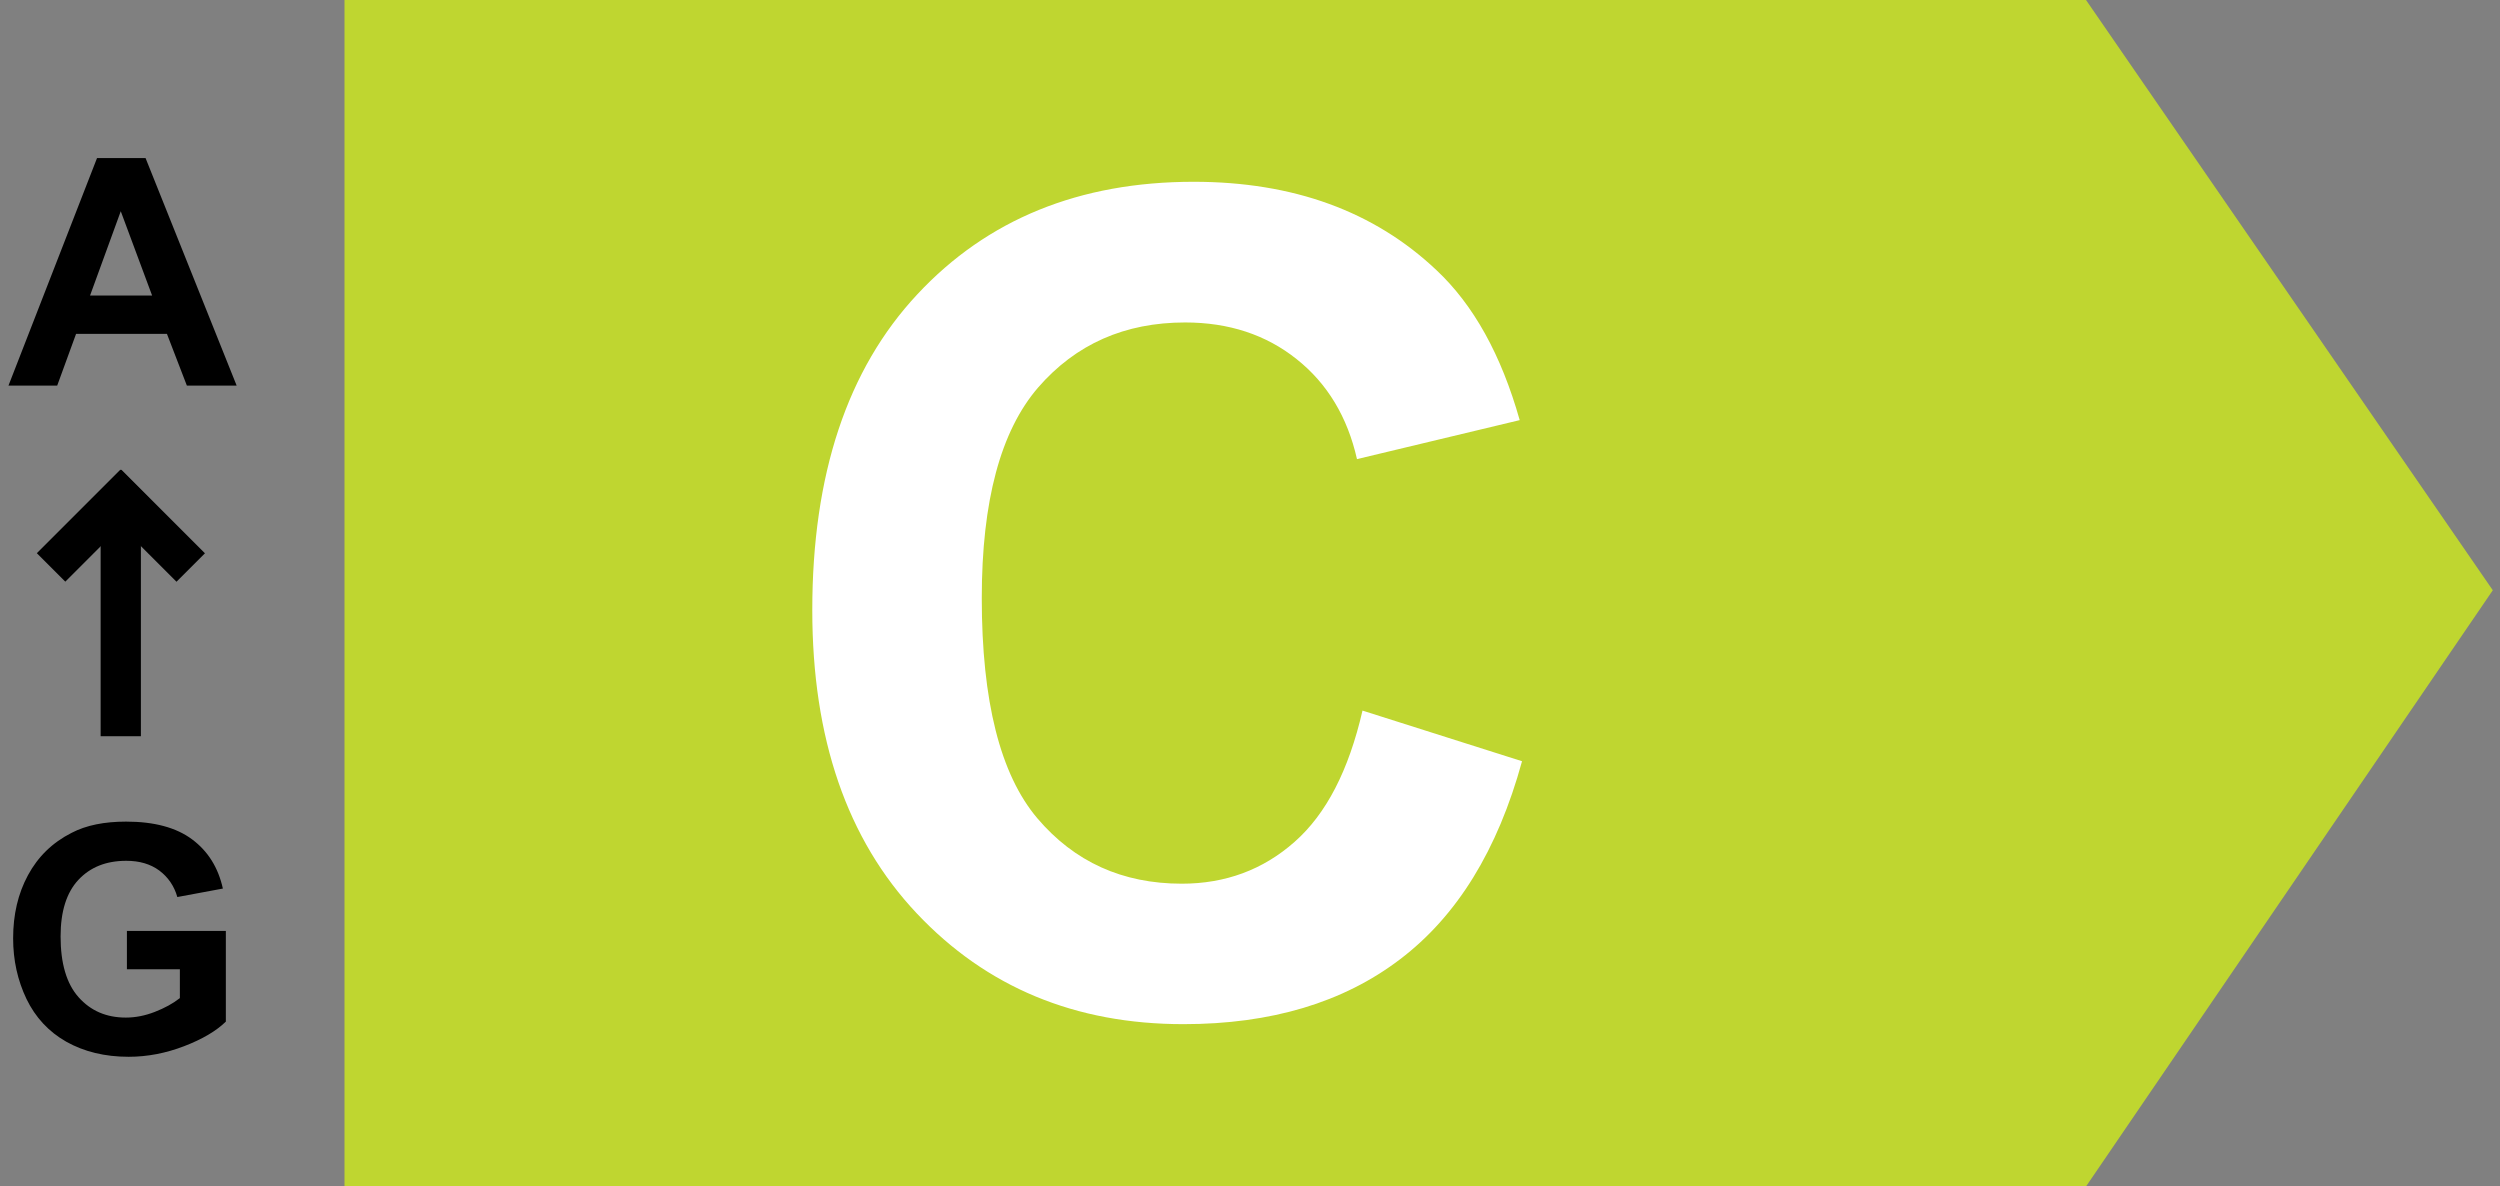 <?xml version="1.0" encoding="utf-8"?>
<!-- Generator: Adobe Illustrator 19.1.1, SVG Export Plug-In . SVG Version: 6.00 Build 0)  -->
<svg version="1.1" id="Layer_1" xmlns="http://www.w3.org/2000/svg" xmlns:xlink="http://www.w3.org/1999/xlink" x="0px" y="0px"
	 viewBox="0 0 1180 560" style="enable-background:new 0 0 1180 560;" xml:space="preserve">
<rect x="0" y="0" width="1180" height="560" fill="#808080" stroke="none"/>
<style type="text/css">
	.st0{fill:#BFD630;}
	.st1{fill:#FFFFFF;}
</style>
<g>
	<path d="M111.7,182H88.2l-9.4-24.4H35.9L27,182H4L45.8,74.6h22.9L111.7,182z M71.8,139.5L57,99.7l-14.5,39.8H71.8z"/>
</g>
<g>
	<path d="M59.9,457.5v-18.1h46.7v42.8c-4.5,4.4-11.1,8.3-19.7,11.6c-8.6,3.3-17.3,5-26.2,5c-11.2,0-21-2.4-29.4-7.1
		c-8.3-4.7-14.6-11.5-18.8-20.2c-4.2-8.8-6.3-18.3-6.3-28.6c0-11.2,2.3-21.1,7-29.8c4.7-8.7,11.5-15.4,20.6-20
		c6.9-3.6,15.5-5.3,25.7-5.3c13.3,0,23.7,2.8,31.2,8.4c7.5,5.6,12.3,13.3,14.5,23.2l-21.5,4c-1.5-5.3-4.4-9.4-8.5-12.5
		c-4.2-3.1-9.4-4.6-15.6-4.6c-9.5,0-17,3-22.6,9c-5.6,6-8.4,14.9-8.4,26.7c0,12.7,2.8,22.3,8.5,28.7c5.7,6.4,13.1,9.6,22.3,9.6
		c4.5,0,9.1-0.9,13.7-2.7c4.6-1.8,8.5-3.9,11.8-6.5v-13.6H59.9z"/>
</g>
<rect x="47.5" y="242.5" width="19" height="105"/>
<rect x="34.3" y="220.2" transform="matrix(0.707 0.707 -0.707 0.707 188.271 41.72)" width="19" height="55.8"/>
<rect x="60.7" y="220.2" transform="matrix(-0.707 0.707 -0.707 -0.707 295.33 373.916)" width="19" height="55.8"/>
<polygon class="st0" points="984.6,560 162.6,560 162.6,0 984.6,0 1176.6,278.6 "/>
<g>
	<path class="st1" d="M643.1,335.4l75.3,23.9c-11.5,42-30.7,73.1-57.6,93.5c-26.8,20.4-60.9,30.6-102.2,30.6
		c-51.1,0-93-17.4-125.9-52.3c-32.9-34.9-49.3-82.6-49.3-143.1c0-64,16.5-113.7,49.6-149.1c33-35.4,76.5-53.1,130.4-53.1
		c47,0,85.2,13.9,114.6,41.7c17.5,16.4,30.6,40,39.3,70.8l-76.8,18.4c-4.5-19.9-14-35.7-28.5-47.2c-14.4-11.5-32-17.3-52.6-17.3
		c-28.5,0-51.6,10.2-69.4,30.7c-17.7,20.5-26.6,53.6-26.6,99.4c0,48.6,8.7,83.2,26.2,103.9c17.5,20.6,40.2,30.9,68.2,30.9
		c20.6,0,38.4-6.6,53.2-19.7C626,384.2,636.6,363.6,643.1,335.4z"/>
</g>
</svg>
